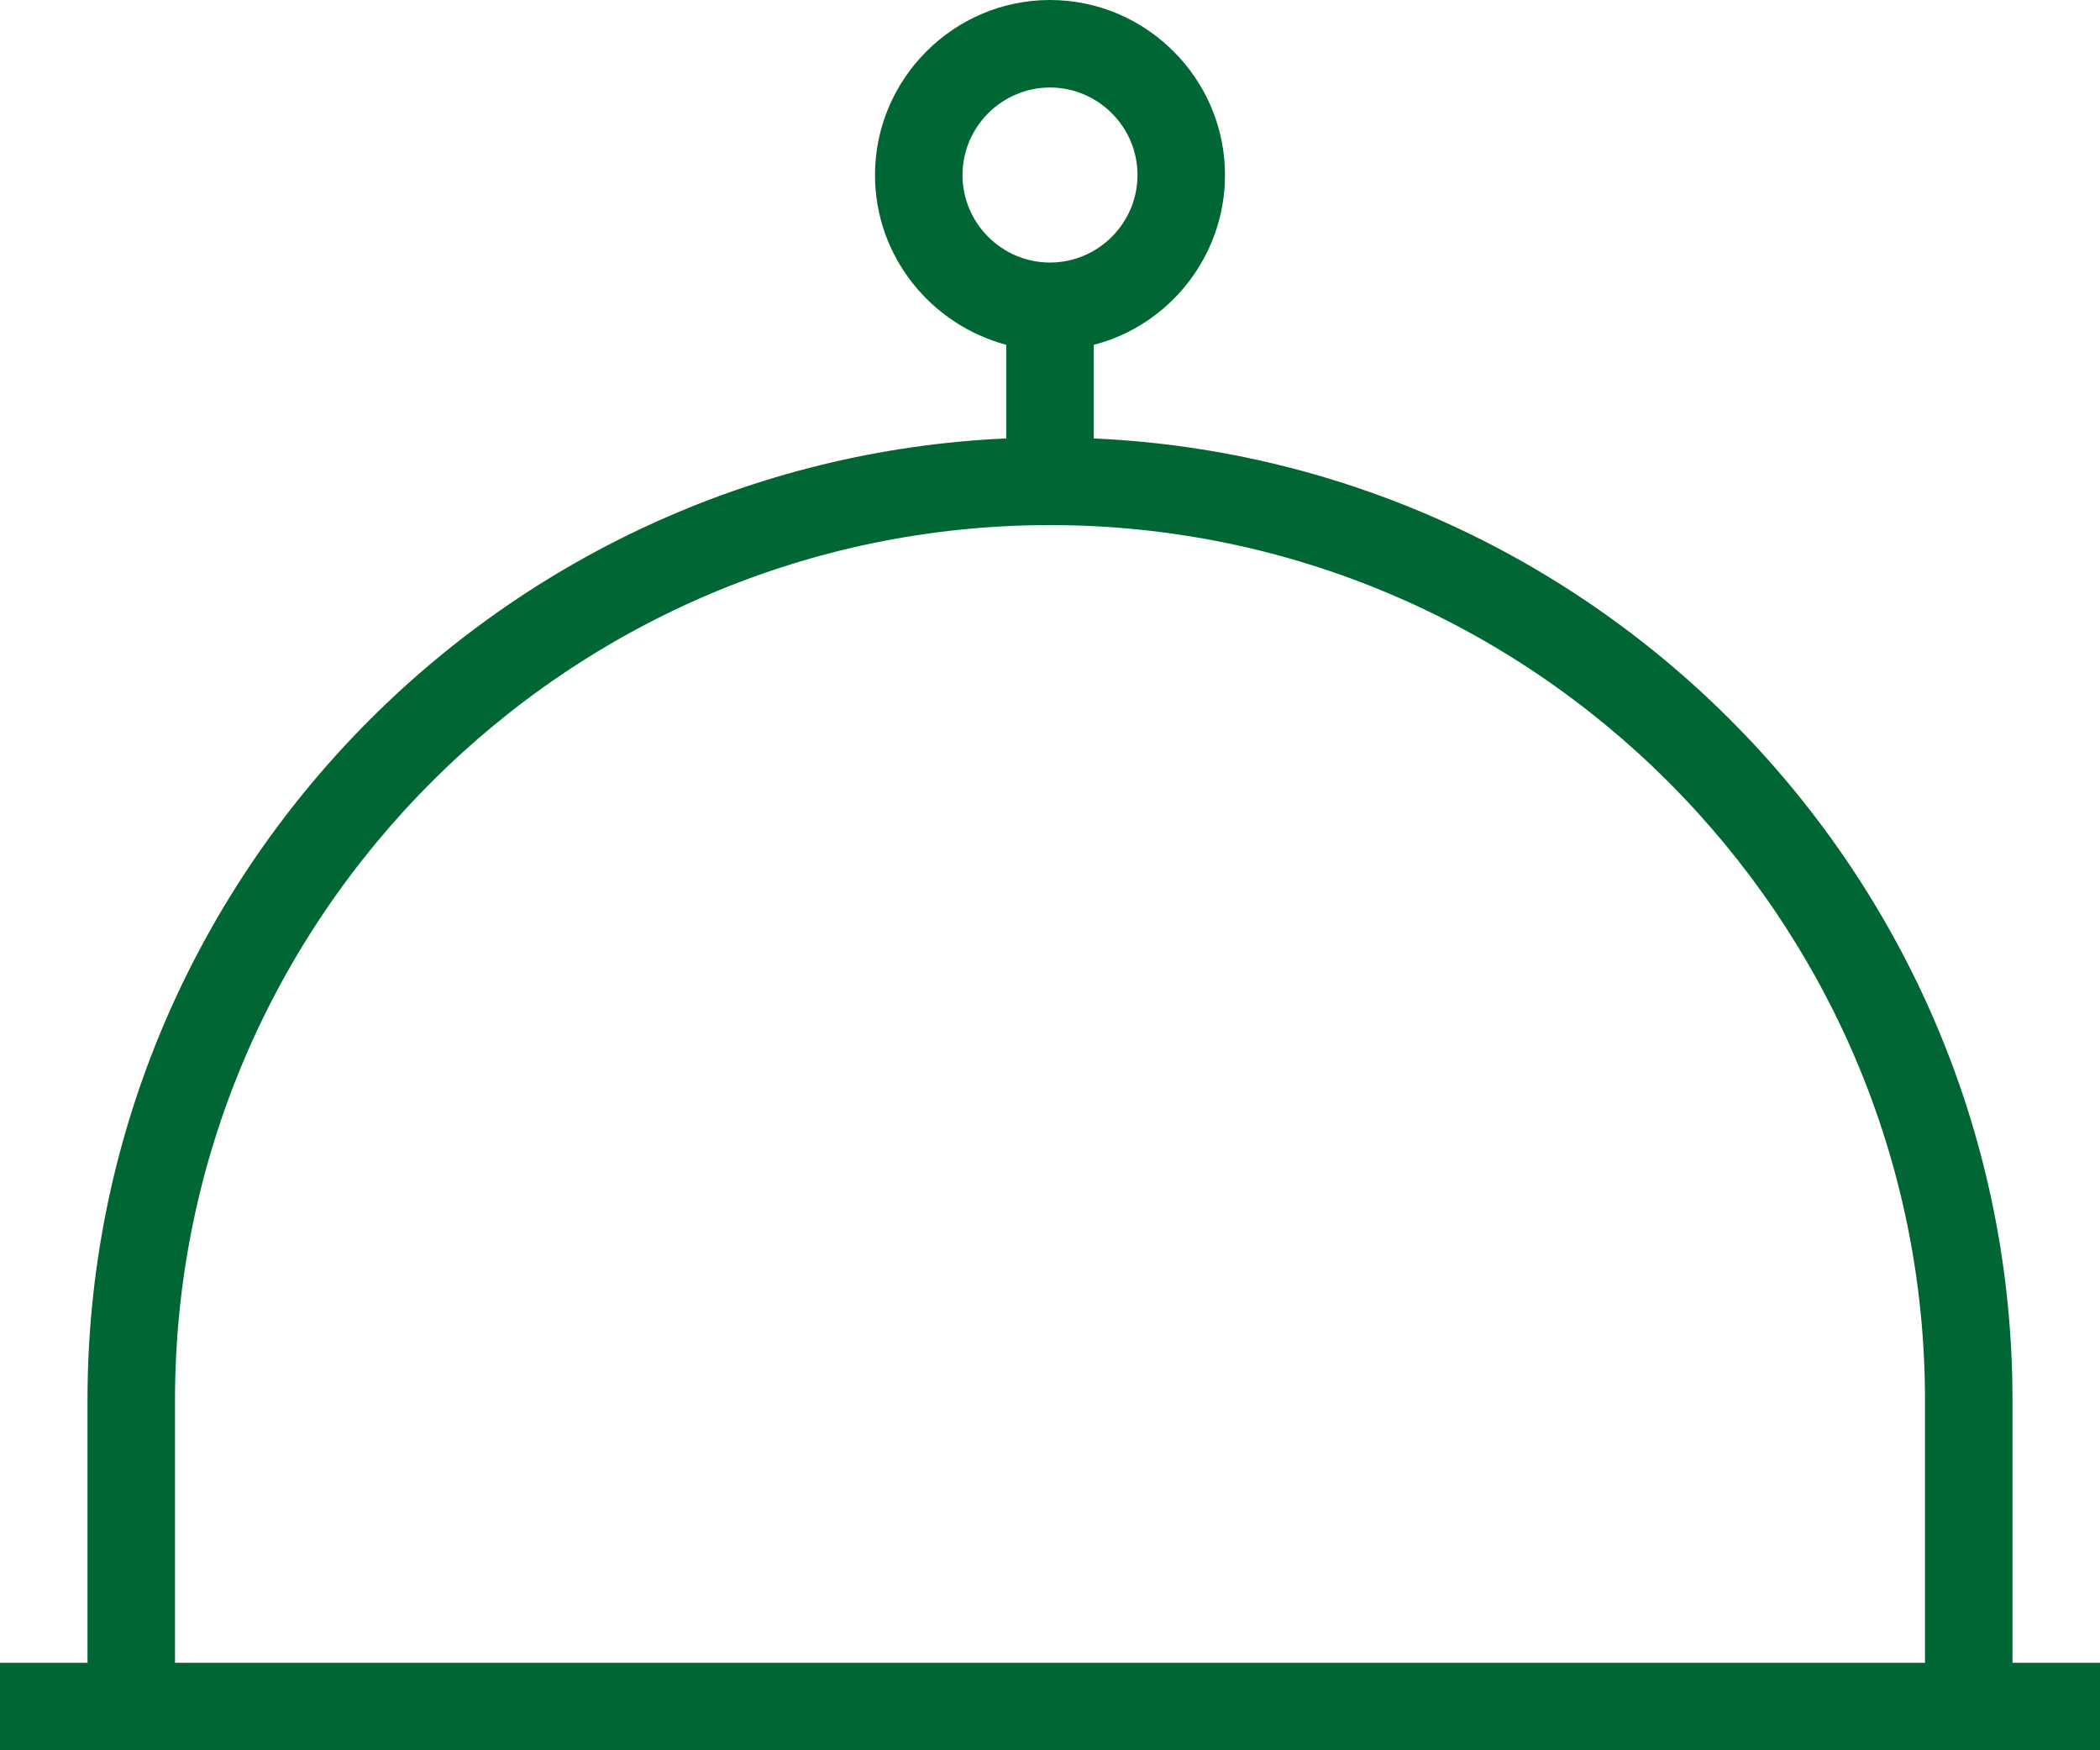 <?xml version="1.0" encoding="UTF-8"?>
<svg id="Layer_1" xmlns="http://www.w3.org/2000/svg" viewBox="0 0 24 20">
  <defs>
    <style>
      .cls-1 {
        fill: #063;
      }
    </style>
  </defs>
  <path class="cls-1" d="M23,19v-3c0-5.9-4.67-10.73-10.5-10.99v-1.07c.86-.22,1.5-1.01,1.5-1.94,0-1.1-.9-2-2-2s-2,.9-2,2c0,.93.64,1.71,1.5,1.94v1.07C5.67,5.27,1,10.1,1,16v3H0v1h24v-1h-1ZM11,2c0-.55.45-1,1-1s1,.45,1,1-.45,1-1,1-1-.45-1-1ZM2,16c0-5.51,4.49-10,10-10s10,4.49,10,10v3H2v-3Z"/>
</svg>